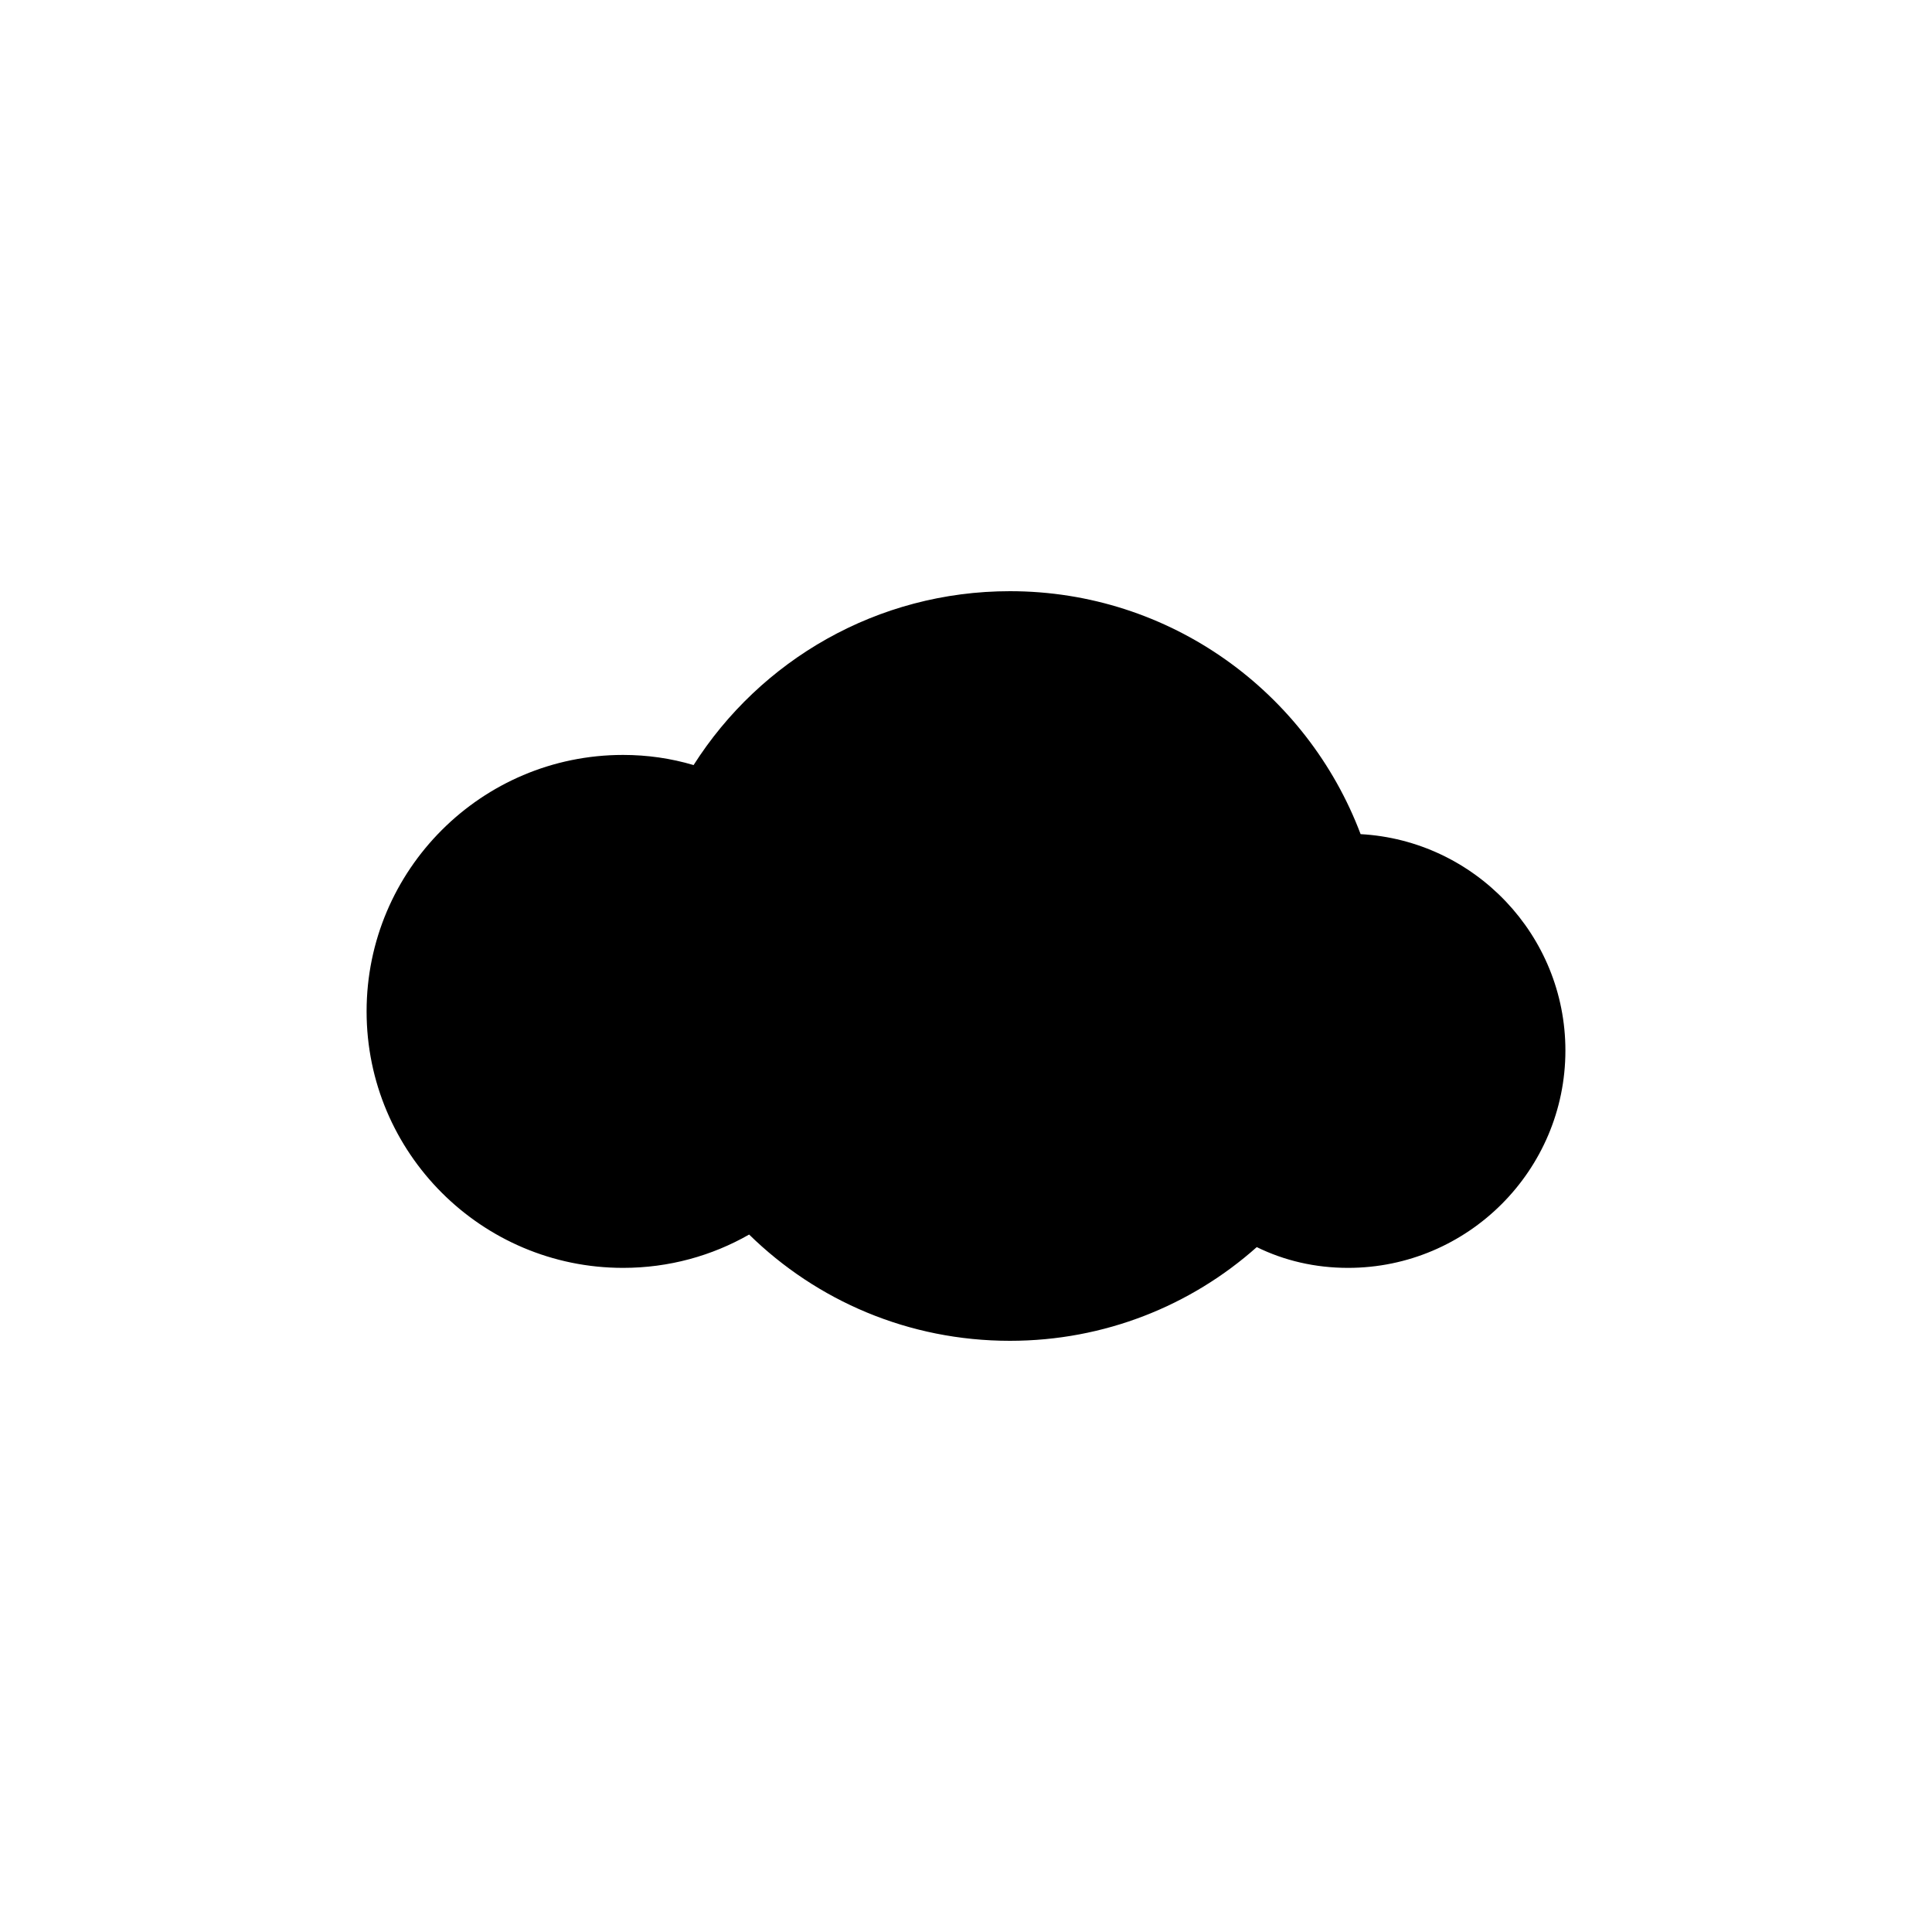 <?xml version="1.0" encoding="UTF-8"?>
<svg id="Layer_2" xmlns="http://www.w3.org/2000/svg" viewBox="0 0 40 40">
  <defs>
    <style>
      .cls-1 {
        fill: none;
      }
    </style>
  </defs>
  <g id="Layer_1-2" data-name="Layer_1">
    <g id="cloudful">
      <g id="object">
        <g id="cloud">
          <path d="M32.41,21.75c0,2.48-2.02,4.5-4.5,4.5-.68,0-1.32-.15-1.89-.43-1.36,1.21-3.15,1.94-5.11,1.94-2.1,0-4-.83-5.4-2.2-.77.44-1.66.69-2.61.69-2.93,0-5.31-2.38-5.31-5.31s2.38-5.31,5.31-5.31c.5,0,.99.07,1.46.21,1.38-2.17,3.8-3.6,6.55-3.6,3.32,0,6.15,2.09,7.26,5.03,2.36.13,4.24,2.09,4.24,4.48Z"/>
          <rect id="void" class="cls-1" width="40" height="40"/>
        </g>
      </g>
    </g>
  </g>
</svg>